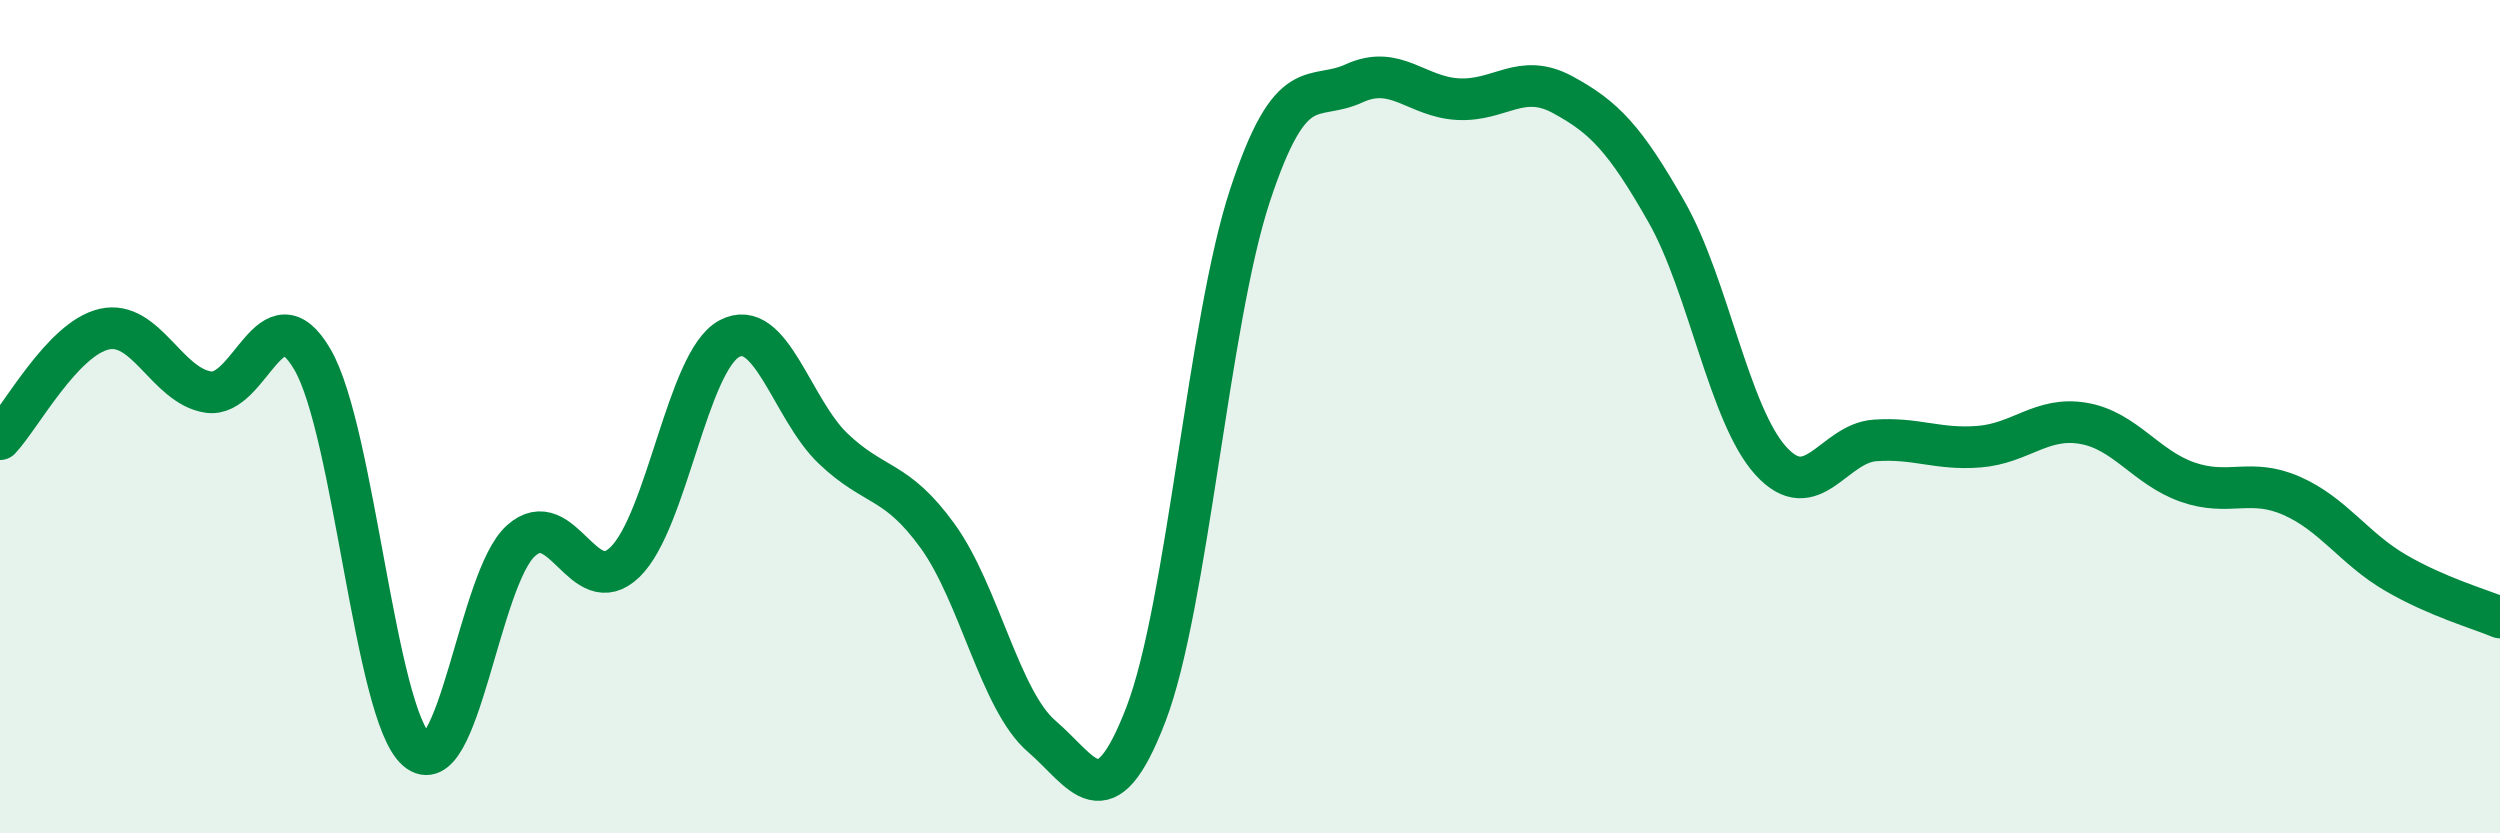
    <svg width="60" height="20" viewBox="0 0 60 20" xmlns="http://www.w3.org/2000/svg">
      <path
        d="M 0,10.54 C 0.5,10.01 1.5,8.13 2.5,7.9 C 3.5,7.67 4,9.26 5,9.41 C 6,9.56 6.5,6.91 7.5,8.63 C 8.5,10.35 9,17.13 10,18 C 11,18.87 11.5,13.88 12.5,12.98 C 13.5,12.08 14,14.46 15,13.49 C 16,12.52 16.5,8.67 17.5,8.13 C 18.5,7.59 19,9.82 20,10.77 C 21,11.72 21.5,11.48 22.5,12.86 C 23.5,14.24 24,16.81 25,17.67 C 26,18.53 26.5,19.75 27.5,17.15 C 28.5,14.55 29,7.72 30,4.69 C 31,1.66 31.5,2.46 32.5,2 C 33.5,1.54 34,2.33 35,2.38 C 36,2.43 36.5,1.73 37.5,2.27 C 38.5,2.81 39,3.33 40,5.09 C 41,6.85 41.5,9.96 42.5,11.06 C 43.5,12.16 44,10.64 45,10.57 C 46,10.5 46.5,10.8 47.5,10.72 C 48.5,10.64 49,9.99 50,10.16 C 51,10.33 51.5,11.22 52.5,11.57 C 53.5,11.92 54,11.46 55,11.9 C 56,12.34 56.5,13.17 57.5,13.75 C 58.5,14.33 59.5,14.61 60,14.82L60 20L0 20Z"
        fill="#008740"
        opacity="0.1"
        stroke-linecap="round"
        stroke-linejoin="round"
      />
      <path
        d="M 0,10.54 C 0.5,10.01 1.5,8.13 2.5,7.9 C 3.5,7.67 4,9.26 5,9.41 C 6,9.56 6.5,6.91 7.5,8.63 C 8.5,10.35 9,17.13 10,18 C 11,18.87 11.5,13.88 12.5,12.98 C 13.5,12.08 14,14.46 15,13.49 C 16,12.52 16.5,8.67 17.5,8.13 C 18.5,7.59 19,9.82 20,10.77 C 21,11.72 21.5,11.48 22.5,12.86 C 23.5,14.24 24,16.81 25,17.67 C 26,18.53 26.5,19.75 27.5,17.15 C 28.5,14.55 29,7.72 30,4.69 C 31,1.66 31.5,2.46 32.5,2 C 33.5,1.54 34,2.33 35,2.38 C 36,2.43 36.5,1.73 37.5,2.27 C 38.5,2.81 39,3.33 40,5.09 C 41,6.85 41.5,9.96 42.5,11.06 C 43.5,12.16 44,10.64 45,10.57 C 46,10.5 46.5,10.8 47.5,10.72 C 48.5,10.64 49,9.99 50,10.16 C 51,10.33 51.5,11.22 52.5,11.57 C 53.5,11.92 54,11.46 55,11.9 C 56,12.34 56.5,13.17 57.5,13.75 C 58.5,14.33 59.5,14.61 60,14.82"
        stroke="#008740"
        stroke-width="1"
        fill="none"
        stroke-linecap="round"
        stroke-linejoin="round"
      />
    </svg>
  